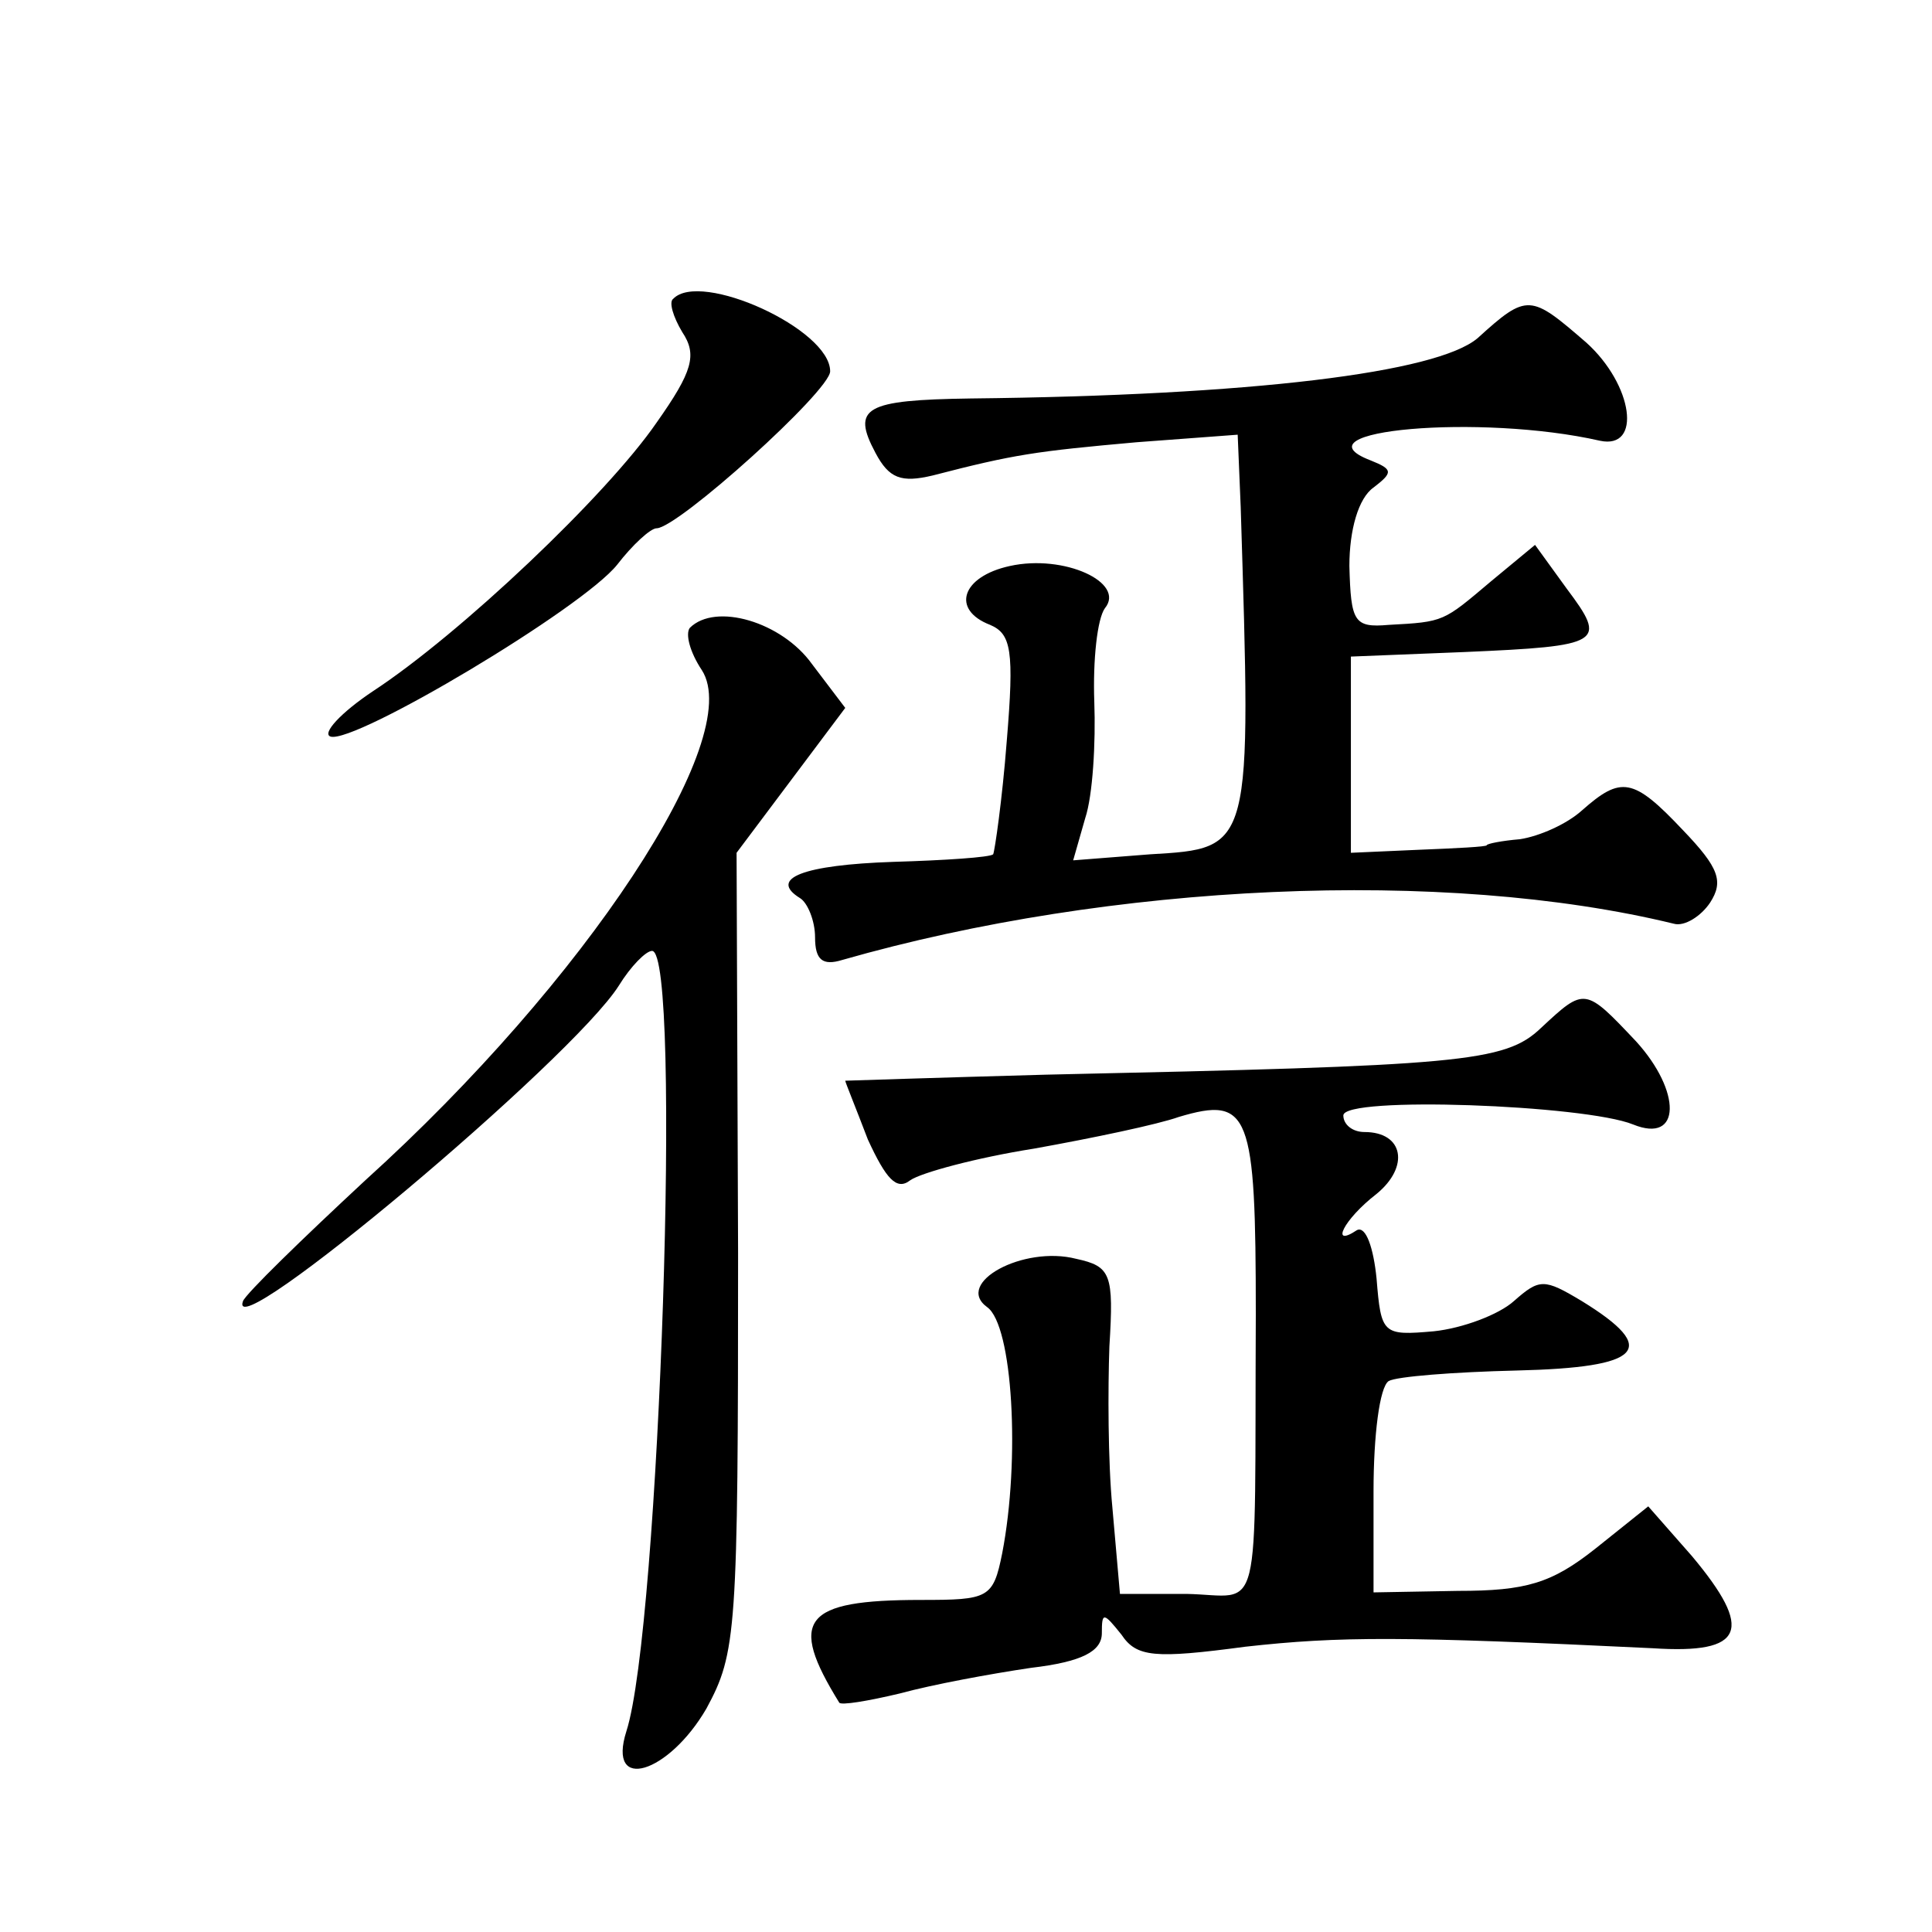 <?xml version="1.0" standalone="no"?>
<!DOCTYPE svg PUBLIC "-//W3C//DTD SVG 20010904//EN"
 "http://www.w3.org/TR/2001/REC-SVG-20010904/DTD/svg10.dtd">
<svg version="1.0" xmlns="http://www.w3.org/2000/svg"
 width="128pt" height="128pt" viewBox="0 0 128 128"
 preserveAspectRatio="xMidYMid meet">
<g transform="translate(0,128) scale(0.1,-0.1)"
fill="#0" stroke="none">
<path d="M446 1082 c-3 -2 0 -12 6 -22 10 -15 7 -26 -17 -60 -33 -48 -130 -140
-188 -178 -21 -14 -34 -28 -28 -30 16 -5 167 85 190 114 10 13 22 24 26 24 14 0
115 91 115 104 0 28 -86 67 -104 48z M979 1056 c-27 -23 -150 -38 -336 -40 -70
-1 -79 -6 -63 -36 9 -17 17 -20 38 -15 54 14 68 16 135 22 l67 5 2 -48 c7 -227
8 -226 -60 -230 l-51 -4 8 28 c5 15 7 50 6 77 -1 28 2 55 7 62 14 17 -27 36 -63
28 -32 -7 -39 -29 -13 -39 14 -6 16 -17 11 -77 -3 -39 -8 -73 -9 -75 -2 -2 -32
-4 -66 -5 -60 -2 -83 -11 -62 -24 5 -3 10 -15 10 -26 0 -15 5 -19 18 -15 178 51
399 61 551 24 7 -2 18 5 24 14 9 14 6 23 -18 48 -33 35 -41 36 -67 13 -10 -9 -28
-17 -41 -19 -12 -1 -22 -3 -22 -4 0 -1 -20 -2 -45 -3 l-45 -2 0 65 0 65 75 3 c92
4 95 6 68 42 l-21 29 -29 -24 c-32 -27 -31 -27 -68 -29 -23 -2 -25 2 -26 39 0 24
6 45 16 52 13 10 13 12 -2 18 -52 20 73 31 152 13 28 -6 22 37 -9 65 -37 32 -39
33 -72 3z M457 864 c-3 -4 0 -16 8 -28 29 -45 -77 -206 -223 -338 -42 -39 -79 -75
-81 -80 -12 -33 218 160 249 209 8 13 18 23 22 23 20 0 5 -449 -17 -517 -13 -41
28 -28 53 15 20 37 21 50 21 302 l-1 265 36 48 36 48 -22 29 c-20 28 -64 41 -81
24z M1021 599 c-24 -23 -53 -25 -328 -31 -73 -2 -133 -4 -133 -4 0 -1 7 -18 15
-39 12 -26 19 -34 28 -27 7 5 44 15 82 21 39 7 82 16 96 21 47 14 51 3 51 -131
-1 -208 5 -186 -46 -185 l-44 0 -5 57 c-3 31 -3 79 -2 107 3 48 1 53 -22 58 -35
9 -81 -16 -59 -32 17 -12 22 -101 10 -163 -6 -30 -9 -31 -54 -31 -78 0 -88 -13
-54 -68 1 -2 19 1 40 6 22 6 60 13 87 17 34 4 47 11 47 23 0 14 1 14 13 -1 10 -15
22 -16 82 -8 63 7 104 7 270 -1 61 -4 67 12 26 61 l-29 33 -35 -28 c-29 -23 -46
-28 -91 -28 l-56 -1 0 67 c0 37 4 69 10 73 5 3 43 6 85 7 83 2 95 14 43 46 -25
15 -28 15 -45 0 -10 -9 -34 -18 -53 -20 -34 -3 -35 -2 -38 35 -2 20 -7 35 -13 32
-18 -12 -9 7 13 24 22 18 18 41 -8 41 -8 0 -14 5 -14 11 0 13 160 7 192 -6 32 -13
32 22 2 55 -34 36 -34 36 -63 9z"/>
</g>
</svg>
